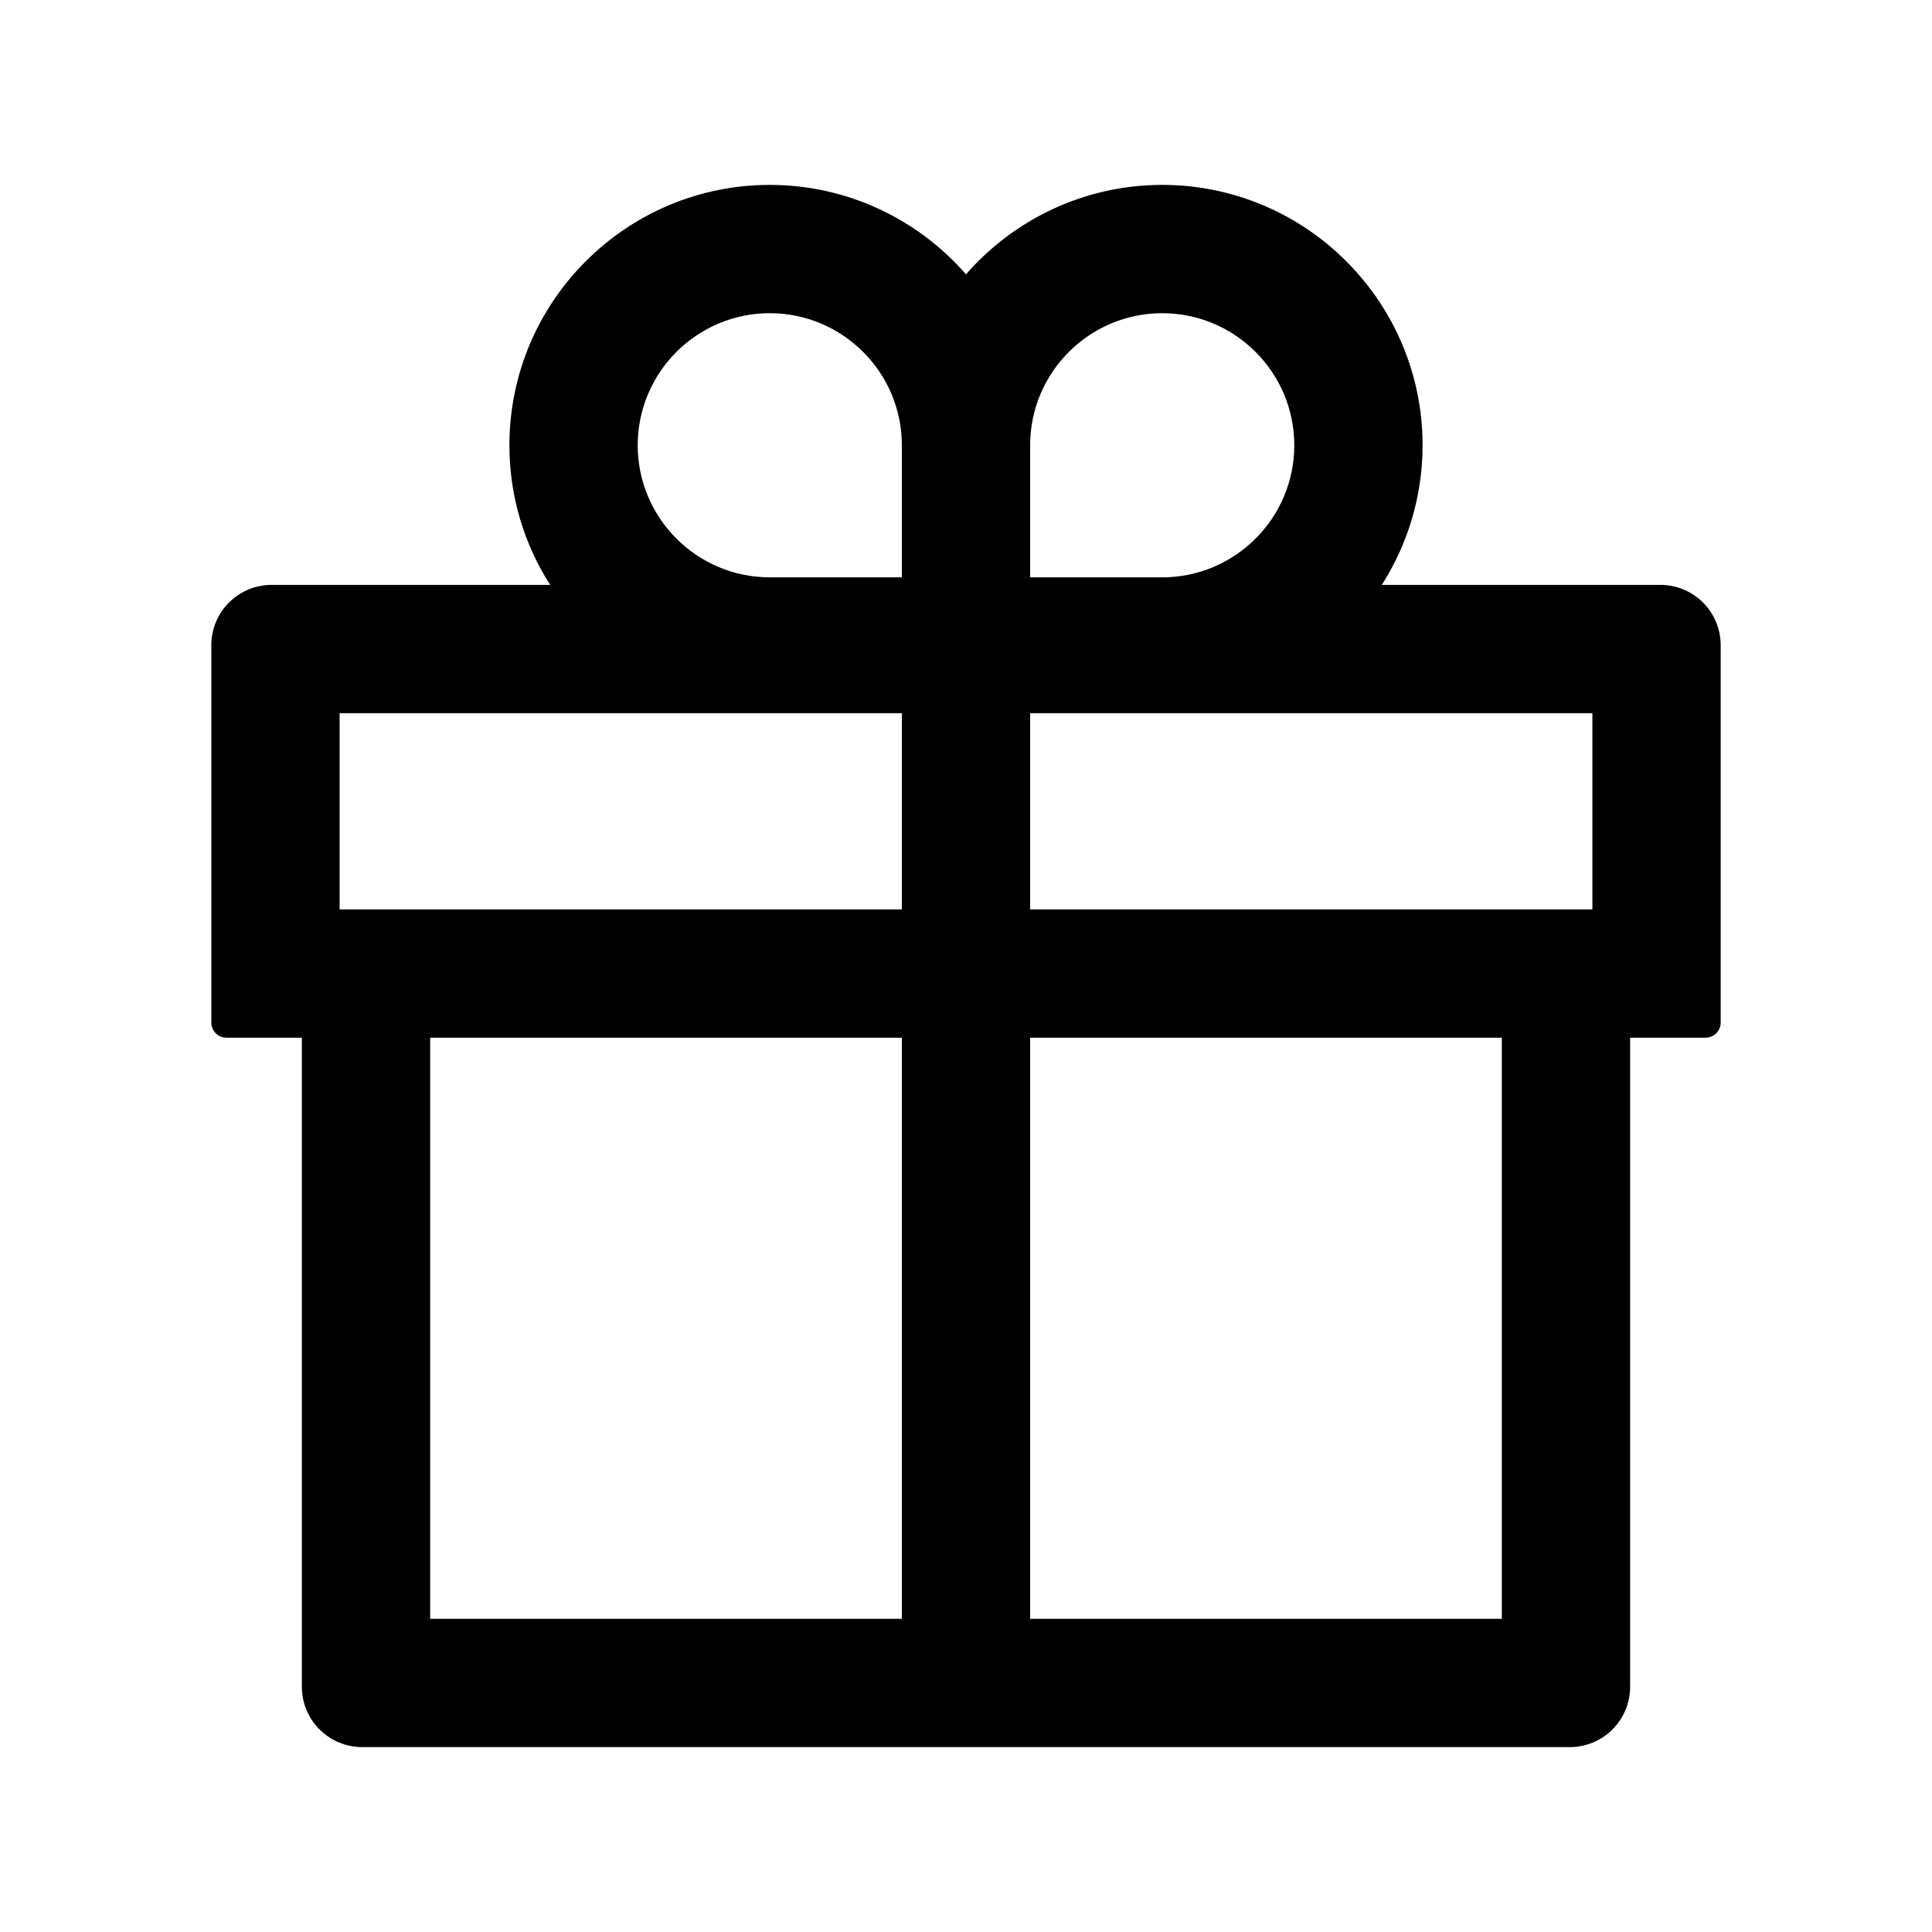 <?xml version="1.0" encoding="utf-8"?>
<!-- Generator: www.svgicons.com -->
<svg xmlns="http://www.w3.org/2000/svg" width="800" height="800" viewBox="0 0 1024 1024">
<path fill="currentColor" d="M880 310H732.4c13.6-21.4 21.6-46.8 21.6-74c0-76.1-61.9-138-138-138c-41.4 0-78.7 18.4-104 47.4c-25.3-29-62.6-47.4-104-47.4c-76.1 0-138 61.9-138 138c0 27.2 7.9 52.6 21.6 74H144c-17.7 0-32 14.3-32 32v200c0 4.4 3.6 8 8 8h40v344c0 17.7 14.3 32 32 32h640c17.7 0 32-14.3 32-32V550h40c4.4 0 8-3.6 8-8V342c0-17.7-14.3-32-32-32m-334-74c0-38.6 31.4-70 70-70s70 31.4 70 70s-31.4 70-70 70h-70zm-138-70c38.6 0 70 31.4 70 70v70h-70c-38.6 0-70-31.4-70-70s31.4-70 70-70M180 482V378h298v104zm48 68h250v308H228zm568 308H546V550h250zm48-376H546V378h298z"/>
</svg>